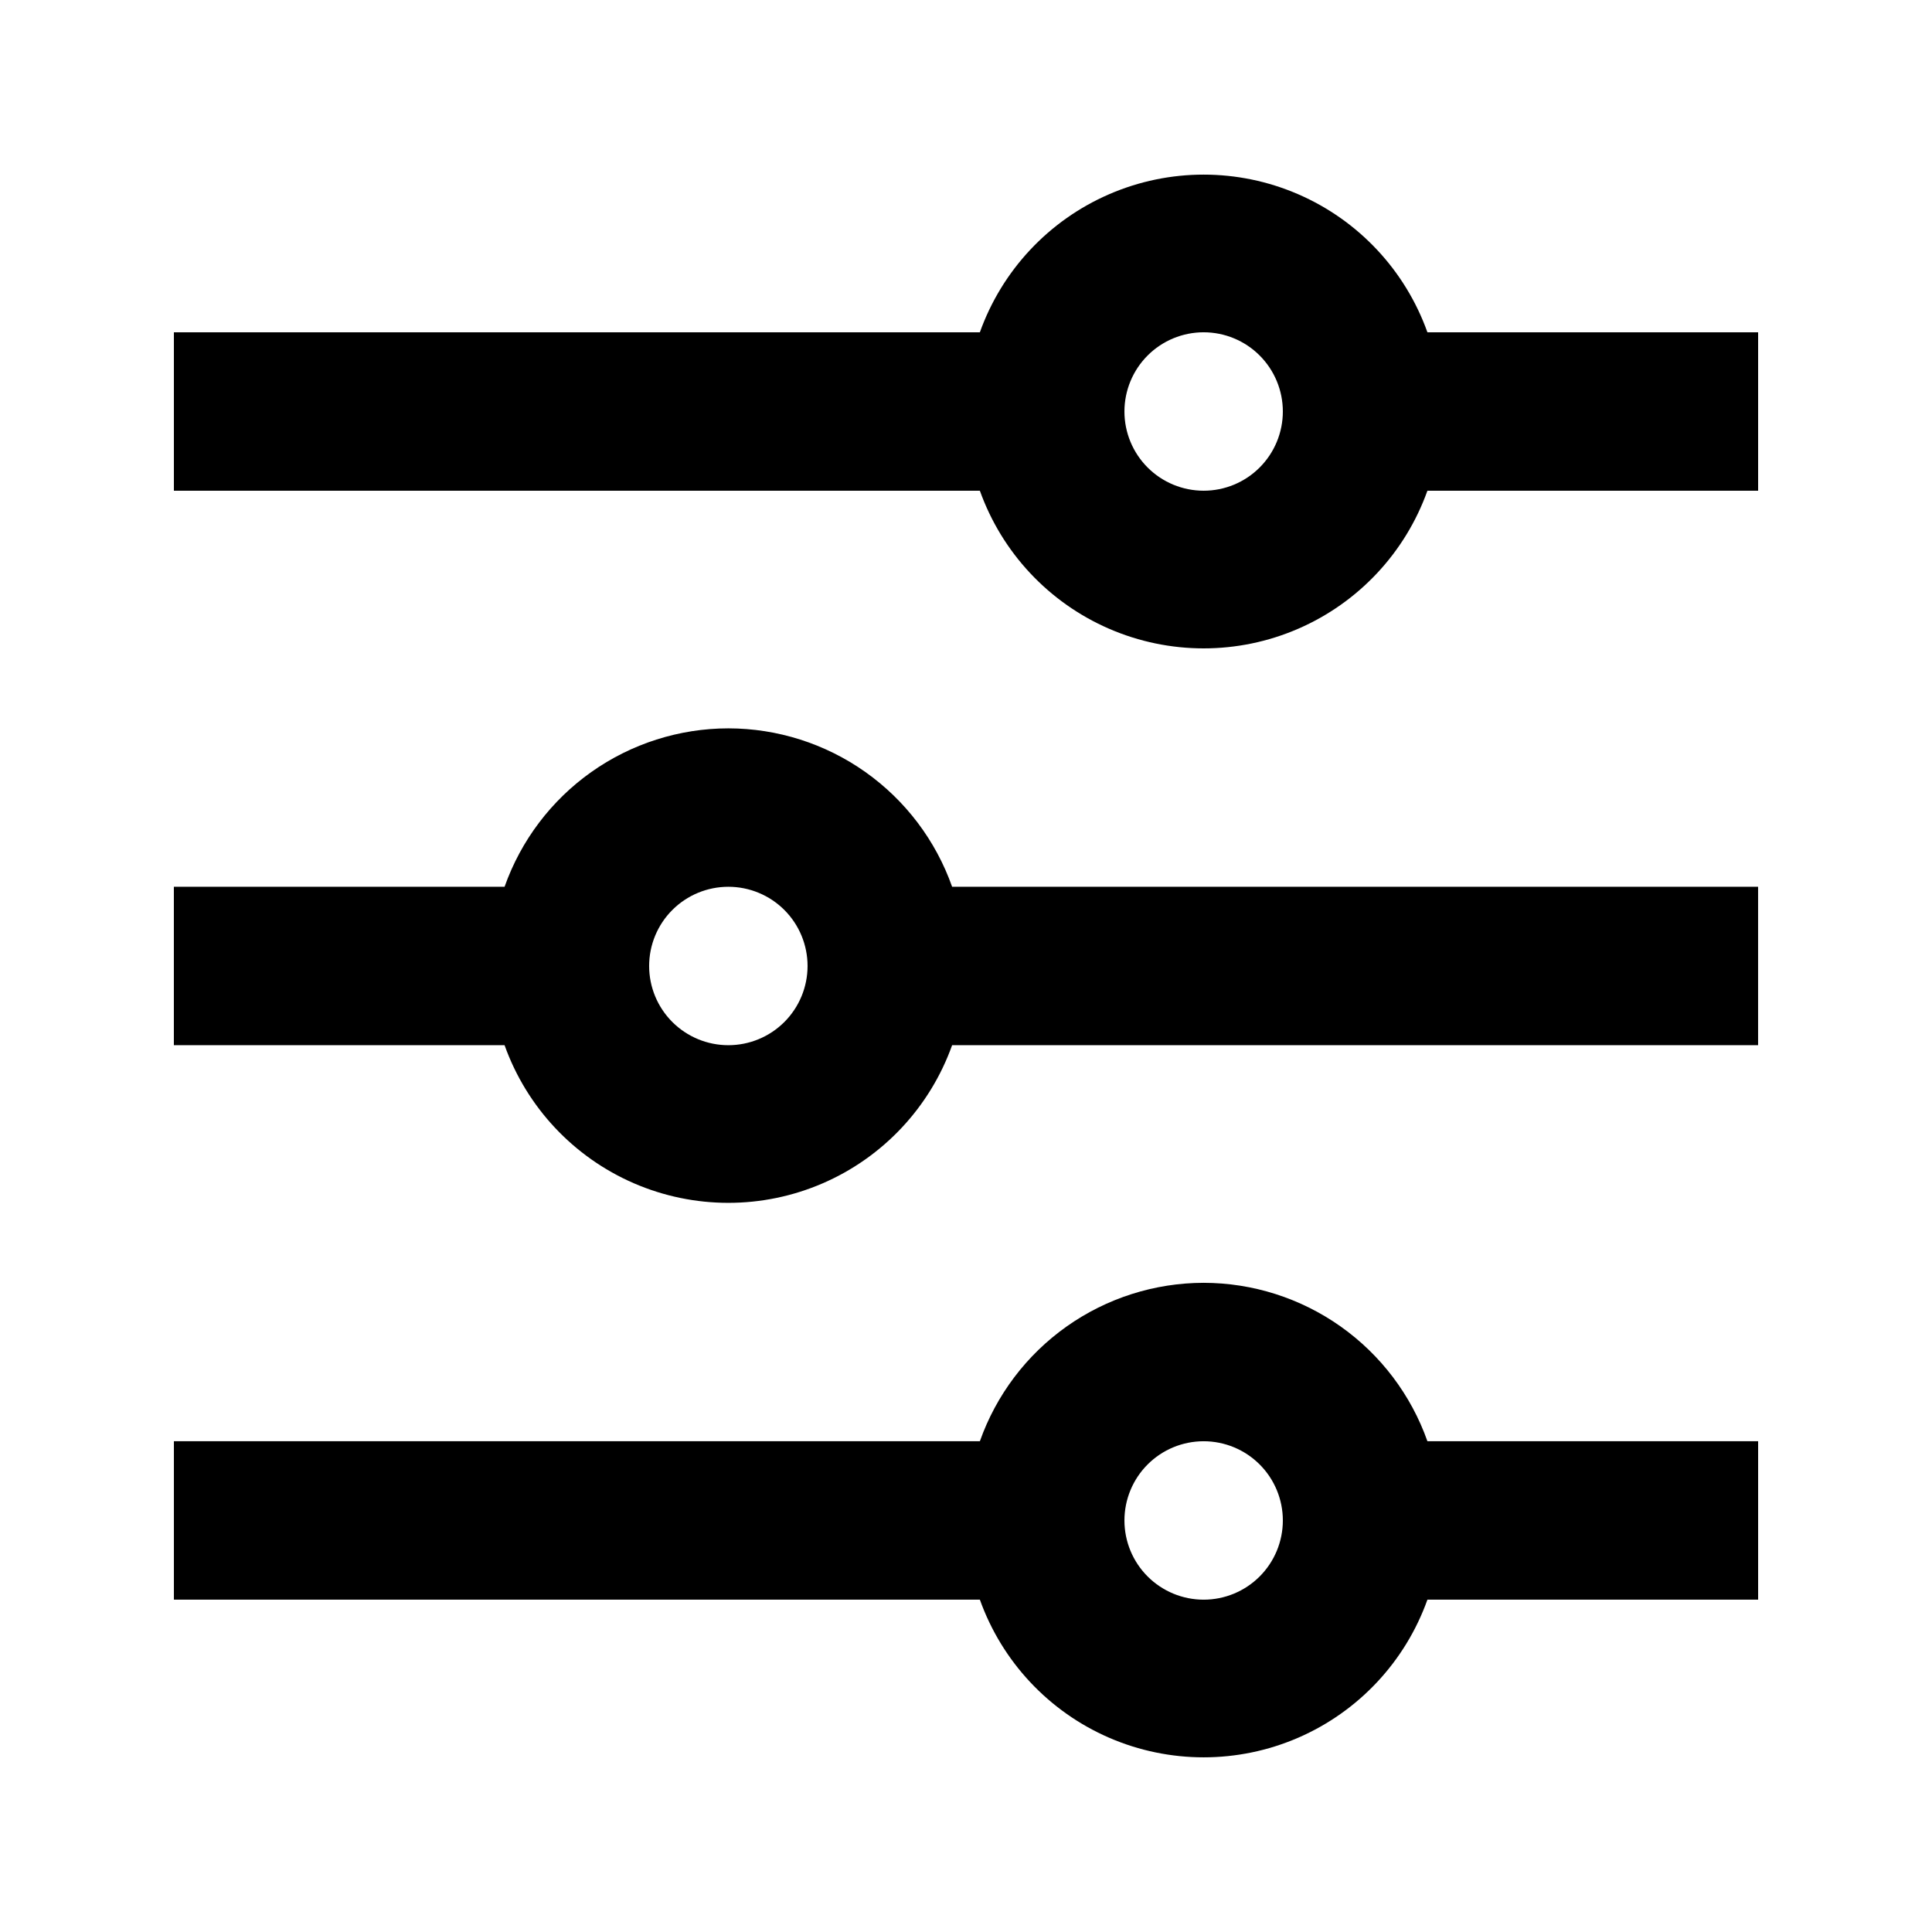 <?xml version="1.0" encoding="UTF-8"?>
<!-- Uploaded to: SVG Repo, www.svgrepo.com, Generator: SVG Repo Mixer Tools -->
<svg fill="#000000" width="800px" height="800px" version="1.1" viewBox="144 144 512 512" xmlns="http://www.w3.org/2000/svg">
 <g>
  <path d="m522.28 232.06c-5.863-16.406-18.262-29.652-34.246-36.582-15.984-6.934-34.129-6.934-50.113 0-15.984 6.93-28.383 20.176-34.246 36.582h-213.59v41.984h213.59c5.863 16.406 18.262 29.648 34.246 36.582s34.129 6.934 50.113 0 28.383-20.176 34.246-36.582h87.641v-41.984zm-59.301 41.984c-5.57 0-10.91-2.211-14.844-6.148-3.938-3.938-6.148-9.277-6.148-14.844 0-5.566 2.211-10.906 6.148-14.844 3.934-3.938 9.273-6.148 14.844-6.148 5.566 0 10.906 2.211 14.84 6.148 3.938 3.938 6.148 9.277 6.148 14.844 0 5.566-2.211 10.906-6.148 14.844-3.934 3.938-9.273 6.148-14.84 6.148z"/>
  <path d="m462.98 483.96c-13.012 0.016-25.699 4.062-36.32 11.578-10.617 7.519-18.648 18.141-22.984 30.406h-213.59v41.984h213.59c5.863 16.406 18.262 29.652 34.246 36.586 15.984 6.93 34.129 6.93 50.113 0 15.984-6.934 28.383-20.18 34.246-36.586h87.641v-41.984h-87.641c-4.336-12.266-12.367-22.887-22.984-30.406-10.621-7.516-23.309-11.562-36.316-11.578zm0 83.969c-5.57 0-10.91-2.211-14.844-6.148-3.938-3.934-6.148-9.273-6.148-14.844 0-5.566 2.211-10.906 6.148-14.844 3.934-3.934 9.273-6.148 14.844-6.148 5.566 0 10.906 2.215 14.84 6.148 3.938 3.938 6.148 9.277 6.148 14.844 0 5.57-2.211 10.91-6.148 14.844-3.934 3.938-9.273 6.148-14.84 6.148z"/>
  <path d="m337.02 337.02c-13.012 0.016-25.699 4.059-36.316 11.574-10.621 7.519-18.648 18.141-22.988 30.41h-87.641v41.984h87.641c5.863 16.406 18.262 29.648 34.246 36.582 15.988 6.93 34.129 6.93 50.113 0 15.984-6.934 28.383-20.176 34.246-36.582h213.59v-41.984h-213.59c-4.336-12.27-12.367-22.891-22.984-30.41-10.621-7.516-23.309-11.559-36.316-11.574zm0 83.969c-5.57 0-10.906-2.215-14.844-6.148-3.938-3.938-6.148-9.277-6.148-14.844 0-5.57 2.211-10.91 6.148-14.844 3.938-3.938 9.273-6.148 14.844-6.148 5.566 0 10.906 2.211 14.844 6.148 3.934 3.934 6.148 9.273 6.148 14.844 0 5.566-2.215 10.906-6.148 14.844-3.938 3.934-9.277 6.148-14.844 6.148z"/>
 </g>
</svg>